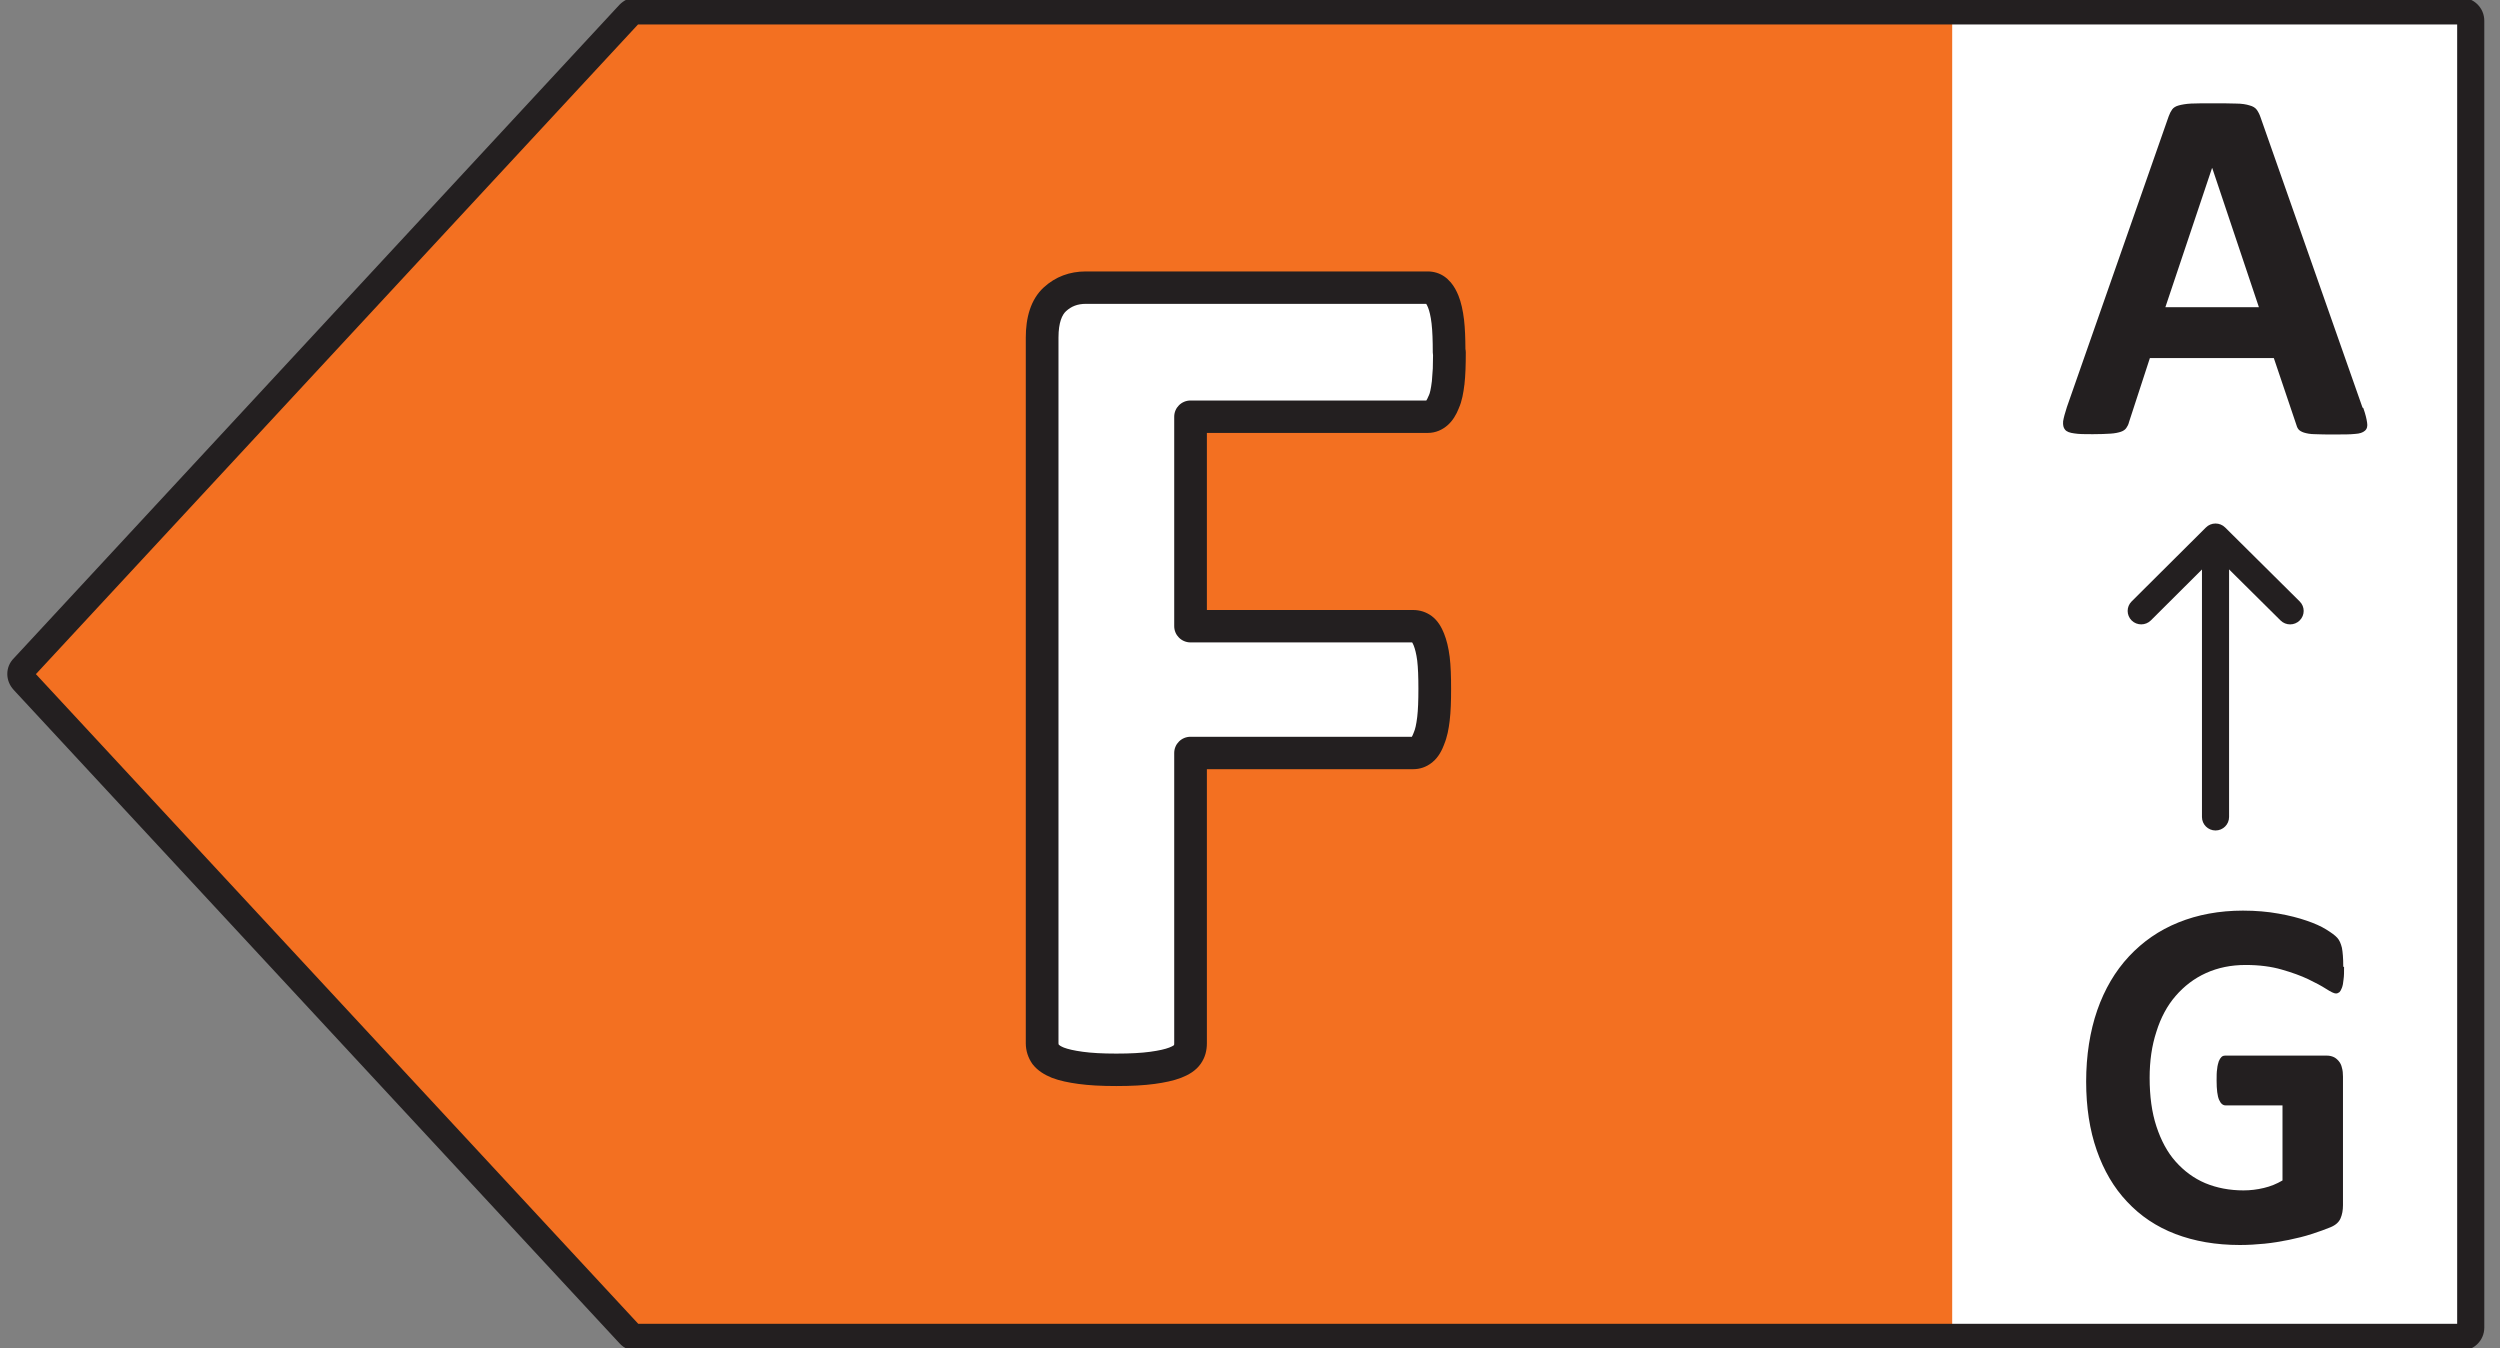 <svg width="89" height="48" viewBox="0 0 89 48" fill="none" xmlns="http://www.w3.org/2000/svg">
<rect x="0" y="0" width="89" height="48" fill="#808080" stroke="none"/>
<path d="M88.044 0.699H67.451V47.627H88.044V0.699Z" fill="white"/>
<path d="M84.134 14.528C84.212 14.749 84.25 14.912 84.269 15.046C84.289 15.17 84.269 15.266 84.192 15.333C84.115 15.4 84.009 15.438 83.835 15.448C83.661 15.467 83.43 15.467 83.14 15.467C82.85 15.467 82.59 15.467 82.416 15.457C82.242 15.457 82.117 15.429 82.02 15.4C81.933 15.371 81.866 15.333 81.827 15.285C81.788 15.237 81.759 15.17 81.74 15.093L80.948 12.747H76.536L75.793 15.026C75.774 15.113 75.735 15.18 75.696 15.237C75.658 15.294 75.59 15.342 75.503 15.371C75.416 15.4 75.291 15.429 75.127 15.438C74.963 15.448 74.76 15.457 74.499 15.457C74.219 15.457 74.007 15.457 73.843 15.429C73.688 15.409 73.572 15.371 73.514 15.294C73.457 15.227 73.437 15.132 73.447 14.998C73.466 14.873 73.514 14.701 73.582 14.49L77.203 4.147C77.241 4.042 77.28 3.965 77.328 3.898C77.376 3.831 77.454 3.783 77.56 3.754C77.666 3.725 77.811 3.697 78.004 3.687C78.197 3.678 78.438 3.678 78.747 3.678C79.104 3.678 79.384 3.678 79.597 3.687C79.809 3.687 79.973 3.716 80.089 3.754C80.205 3.783 80.292 3.84 80.34 3.907C80.388 3.974 80.437 4.061 80.475 4.176L84.105 14.509L84.134 14.528ZM78.747 5.986L77.087 10.937H80.417L78.757 5.986H78.747Z" fill="#231F20"/>
<path d="M78.39 29.086V19.164C78.39 18.899 78.606 18.685 78.873 18.685C79.139 18.685 79.355 18.899 79.355 19.164V29.086C79.355 29.35 79.139 29.565 78.873 29.565C78.606 29.565 78.39 29.35 78.39 29.086Z" fill="#231F20"/>
<path d="M78.872 18.637C79 18.637 79.124 18.687 79.214 18.777L81.869 21.411C82.058 21.598 82.058 21.901 81.869 22.088C81.681 22.275 81.375 22.275 81.187 22.088L78.873 19.793L76.57 22.087C76.382 22.274 76.076 22.275 75.887 22.089C75.698 21.902 75.697 21.599 75.885 21.412L78.531 18.778C78.621 18.688 78.744 18.637 78.872 18.637Z" fill="#231F20"/>
<path d="M83.449 34.429C83.449 34.602 83.449 34.745 83.43 34.87C83.42 34.994 83.401 35.09 83.372 35.167C83.343 35.243 83.314 35.291 83.285 35.32C83.246 35.349 83.207 35.368 83.159 35.368C83.092 35.368 82.976 35.31 82.812 35.205C82.648 35.1 82.435 34.985 82.174 34.86C81.914 34.736 81.595 34.621 81.228 34.516C80.862 34.41 80.437 34.353 79.944 34.353C79.423 34.353 78.96 34.449 78.535 34.64C78.11 34.832 77.753 35.109 77.454 35.454C77.154 35.799 76.922 36.23 76.768 36.728C76.604 37.226 76.527 37.772 76.527 38.365C76.527 39.026 76.604 39.601 76.768 40.099C76.932 40.597 77.154 41.018 77.454 41.354C77.753 41.689 78.1 41.947 78.506 42.12C78.921 42.292 79.375 42.378 79.867 42.378C80.109 42.378 80.35 42.35 80.591 42.292C80.833 42.235 81.045 42.148 81.257 42.024V39.352H79.23C79.133 39.352 79.056 39.285 78.998 39.151C78.94 39.017 78.911 38.787 78.911 38.471C78.911 38.308 78.911 38.164 78.931 38.05C78.94 37.935 78.969 37.848 78.989 37.781C79.017 37.714 79.046 37.666 79.085 37.628C79.124 37.59 79.172 37.58 79.22 37.58H82.841C82.928 37.58 83.005 37.599 83.072 37.628C83.14 37.657 83.198 37.705 83.256 37.772C83.314 37.839 83.352 37.915 83.372 38.011C83.401 38.107 83.41 38.212 83.41 38.327V42.905C83.41 43.087 83.381 43.24 83.323 43.374C83.266 43.508 83.15 43.614 82.966 43.69C82.783 43.767 82.561 43.844 82.3 43.93C82.039 44.016 81.759 44.083 81.479 44.141C81.199 44.198 80.91 44.246 80.62 44.275C80.331 44.303 80.041 44.322 79.742 44.322C78.882 44.322 78.12 44.188 77.444 43.93C76.768 43.671 76.198 43.288 75.725 42.781C75.252 42.282 74.895 41.67 74.644 40.951C74.393 40.233 74.267 39.419 74.267 38.5C74.267 37.58 74.403 36.709 74.663 35.962C74.924 35.215 75.301 34.573 75.793 34.046C76.285 33.52 76.865 33.117 77.55 32.84C78.236 32.562 79.008 32.418 79.848 32.418C80.311 32.418 80.736 32.456 81.112 32.524C81.499 32.591 81.827 32.677 82.107 32.773C82.387 32.868 82.628 32.974 82.812 33.089C82.995 33.203 83.13 33.299 83.207 33.386C83.285 33.472 83.333 33.587 83.372 33.74C83.401 33.893 83.42 34.113 83.42 34.41L83.449 34.429Z" fill="#231F20"/>
<path d="M22.192 0.737L0.633 24L22.192 47.263H69.498V0.737H22.192Z" fill="#F37021"/>
<path d="M51.601 12.549C51.601 12.976 51.589 13.334 51.554 13.634C51.519 13.923 51.473 14.165 51.391 14.327C51.321 14.5 51.24 14.627 51.147 14.708C51.054 14.789 50.949 14.835 50.833 14.835H42.383V22.293H50.309C50.425 22.293 50.53 22.327 50.623 22.396C50.716 22.466 50.798 22.593 50.867 22.766C50.937 22.939 50.995 23.17 51.03 23.447C51.065 23.735 51.077 24.093 51.077 24.521C51.077 24.948 51.065 25.306 51.03 25.594C50.995 25.883 50.949 26.114 50.867 26.298C50.798 26.483 50.716 26.622 50.623 26.691C50.53 26.772 50.425 26.806 50.309 26.806H42.383V37.139C42.383 37.3 42.349 37.427 42.267 37.543C42.186 37.658 42.046 37.751 41.837 37.831C41.627 37.912 41.359 37.97 41.022 38.016C40.684 38.062 40.265 38.085 39.742 38.085C39.218 38.085 38.811 38.062 38.473 38.016C38.136 37.97 37.868 37.912 37.658 37.831C37.461 37.751 37.321 37.658 37.228 37.543C37.147 37.427 37.1 37.289 37.1 37.139V12.018C37.1 11.394 37.251 10.933 37.554 10.656C37.856 10.379 38.217 10.24 38.659 10.24H50.821C50.937 10.24 51.042 10.275 51.135 10.355C51.228 10.436 51.31 10.563 51.38 10.736C51.449 10.91 51.508 11.152 51.542 11.452C51.577 11.752 51.589 12.122 51.589 12.549H51.601Z" fill="white"/>
<path d="M36.518 37.139V12.018C36.518 11.321 36.685 10.665 37.159 10.231C37.574 9.851 38.078 9.663 38.659 9.663H50.821C51.037 9.663 51.251 9.722 51.439 9.858L51.519 9.921L51.648 10.054C51.767 10.195 51.854 10.359 51.92 10.522C52.015 10.757 52.081 11.055 52.12 11.386C52.155 11.688 52.167 12.04 52.169 12.425C52.178 12.465 52.182 12.506 52.182 12.549C52.182 12.982 52.171 13.367 52.133 13.7L52.131 13.703C52.099 13.974 52.047 14.286 51.93 14.54L51.931 14.541C51.844 14.759 51.719 14.978 51.53 15.142C51.354 15.295 51.118 15.412 50.832 15.412H42.965V21.716H50.308C50.551 21.716 50.778 21.79 50.972 21.934C51.193 22.099 51.324 22.344 51.407 22.551C51.5 22.781 51.568 23.063 51.607 23.375L51.608 23.379C51.648 23.702 51.659 24.088 51.659 24.521C51.659 24.953 51.648 25.339 51.608 25.663C51.573 25.954 51.519 26.243 51.411 26.5L51.412 26.502C51.339 26.695 51.217 26.95 51.005 27.124L51.006 27.125C51.003 27.128 50.998 27.13 50.995 27.133C50.987 27.139 50.98 27.147 50.972 27.153L50.971 27.152C50.771 27.312 50.541 27.383 50.308 27.383H42.965V37.139C42.965 37.393 42.907 37.642 42.744 37.873C42.567 38.125 42.302 38.271 42.047 38.37C41.775 38.474 41.456 38.54 41.102 38.588C40.728 38.639 40.28 38.663 39.741 38.663C39.202 38.663 38.766 38.639 38.393 38.588C38.039 38.54 37.719 38.474 37.448 38.37L37.437 38.365C37.19 38.264 36.951 38.123 36.774 37.903C36.766 37.893 36.758 37.884 36.751 37.873C36.603 37.663 36.518 37.41 36.518 37.139ZM37.682 37.139C37.682 37.159 37.687 37.177 37.694 37.193C37.714 37.211 37.762 37.248 37.873 37.294C38.02 37.35 38.234 37.401 38.552 37.444C38.854 37.485 39.233 37.508 39.741 37.508C40.25 37.508 40.641 37.485 40.942 37.444C41.263 37.4 41.478 37.35 41.626 37.293C41.703 37.263 41.749 37.238 41.774 37.221C41.799 37.205 41.798 37.2 41.79 37.212C41.794 37.206 41.795 37.204 41.796 37.202C41.797 37.197 41.802 37.178 41.802 37.139V26.806C41.802 26.487 42.062 26.229 42.383 26.229H50.262C50.278 26.201 50.3 26.158 50.323 26.096L50.334 26.067C50.381 25.963 50.419 25.8 50.453 25.525C50.483 25.272 50.495 24.942 50.495 24.521C50.495 24.101 50.483 23.771 50.453 23.518C50.422 23.277 50.374 23.097 50.328 22.981C50.307 22.929 50.287 22.894 50.273 22.87H42.383C42.062 22.87 41.802 22.611 41.802 22.293V14.835C41.802 14.516 42.062 14.258 42.383 14.258H50.776C50.779 14.254 50.783 14.249 50.787 14.242C50.804 14.215 50.826 14.173 50.85 14.113L50.871 14.069C50.902 14.007 50.94 13.857 50.975 13.568L51.008 13.116C51.014 12.973 51.016 12.817 51.016 12.646C51.011 12.614 51.007 12.582 51.007 12.549C51.007 12.128 50.995 11.785 50.964 11.518C50.933 11.25 50.884 11.061 50.839 10.95C50.815 10.89 50.793 10.849 50.776 10.822C50.775 10.82 50.773 10.819 50.772 10.817H38.659C38.356 10.817 38.139 10.906 37.949 11.08C37.818 11.2 37.682 11.467 37.682 12.018V37.139Z" fill="#231F20"/>
<path d="M1.278 23.999L22.722 47.128H87.475V0.871H22.713L1.278 23.999ZM88.441 47.263C88.441 47.719 88.07 48.086 87.61 48.086H22.655C22.453 48.086 22.216 48.01 22.049 47.816V47.816L0.481 24.554L0.482 24.553C0.193 24.242 0.175 23.749 0.495 23.431L22.049 0.174L22.063 0.16C22.189 0.034 22.392 -0.096 22.655 -0.096C22.688 -0.096 22.721 -0.093 22.752 -0.086H87.61C88.07 -0.086 88.441 0.282 88.441 0.738V47.263Z" fill="#231F20"/>
</svg>
